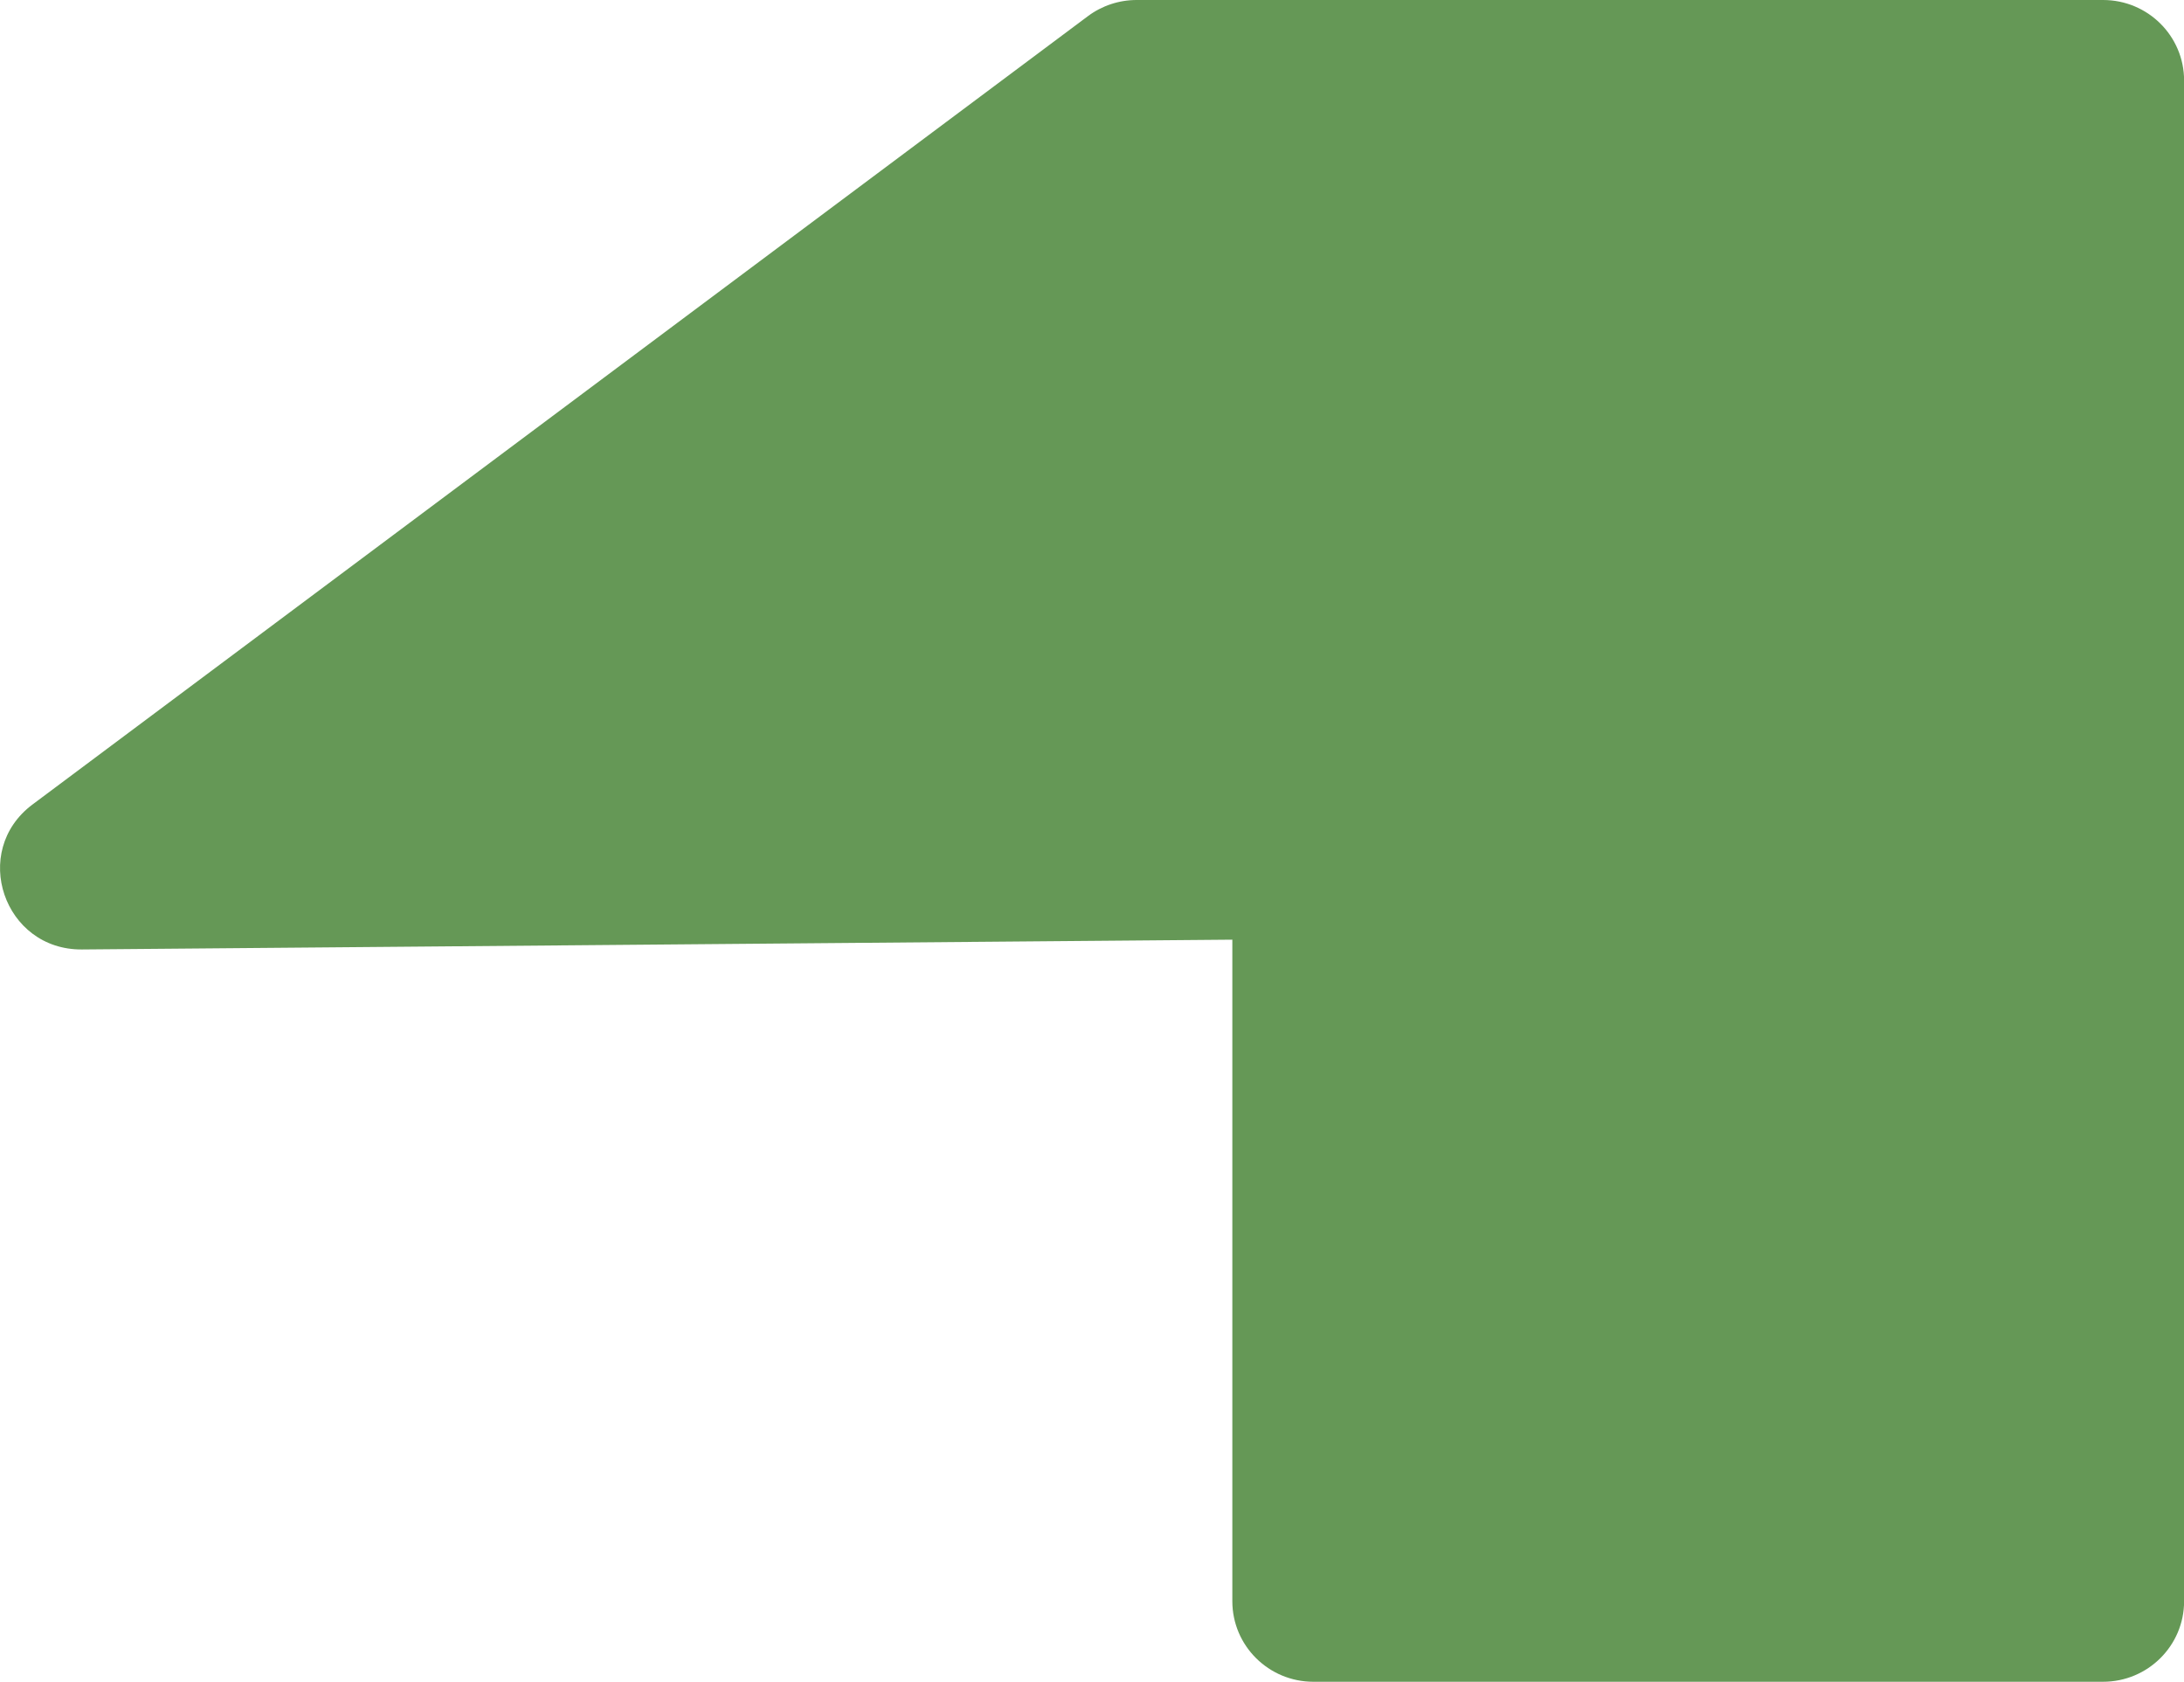 <?xml version="1.0" encoding="UTF-8"?><svg id="Layer_2" xmlns="http://www.w3.org/2000/svg" viewBox="0 0 220.68 169.9"><g id="Layer_1-2"><path d="M212.49,0h-97.64c-1.77,0-3.5.57-4.92,1.63L3.29,81.27c-6.32,4.72-2.91,14.71,4.99,14.65l116.24-.99v66.83c0,4.5,3.67,8.14,8.19,8.14h79.79c4.52,0,8.19-3.64,8.19-8.14V8.14c0-4.5-3.66-8.14-8.19-8.14Z" fill="#659856"/></g></svg>